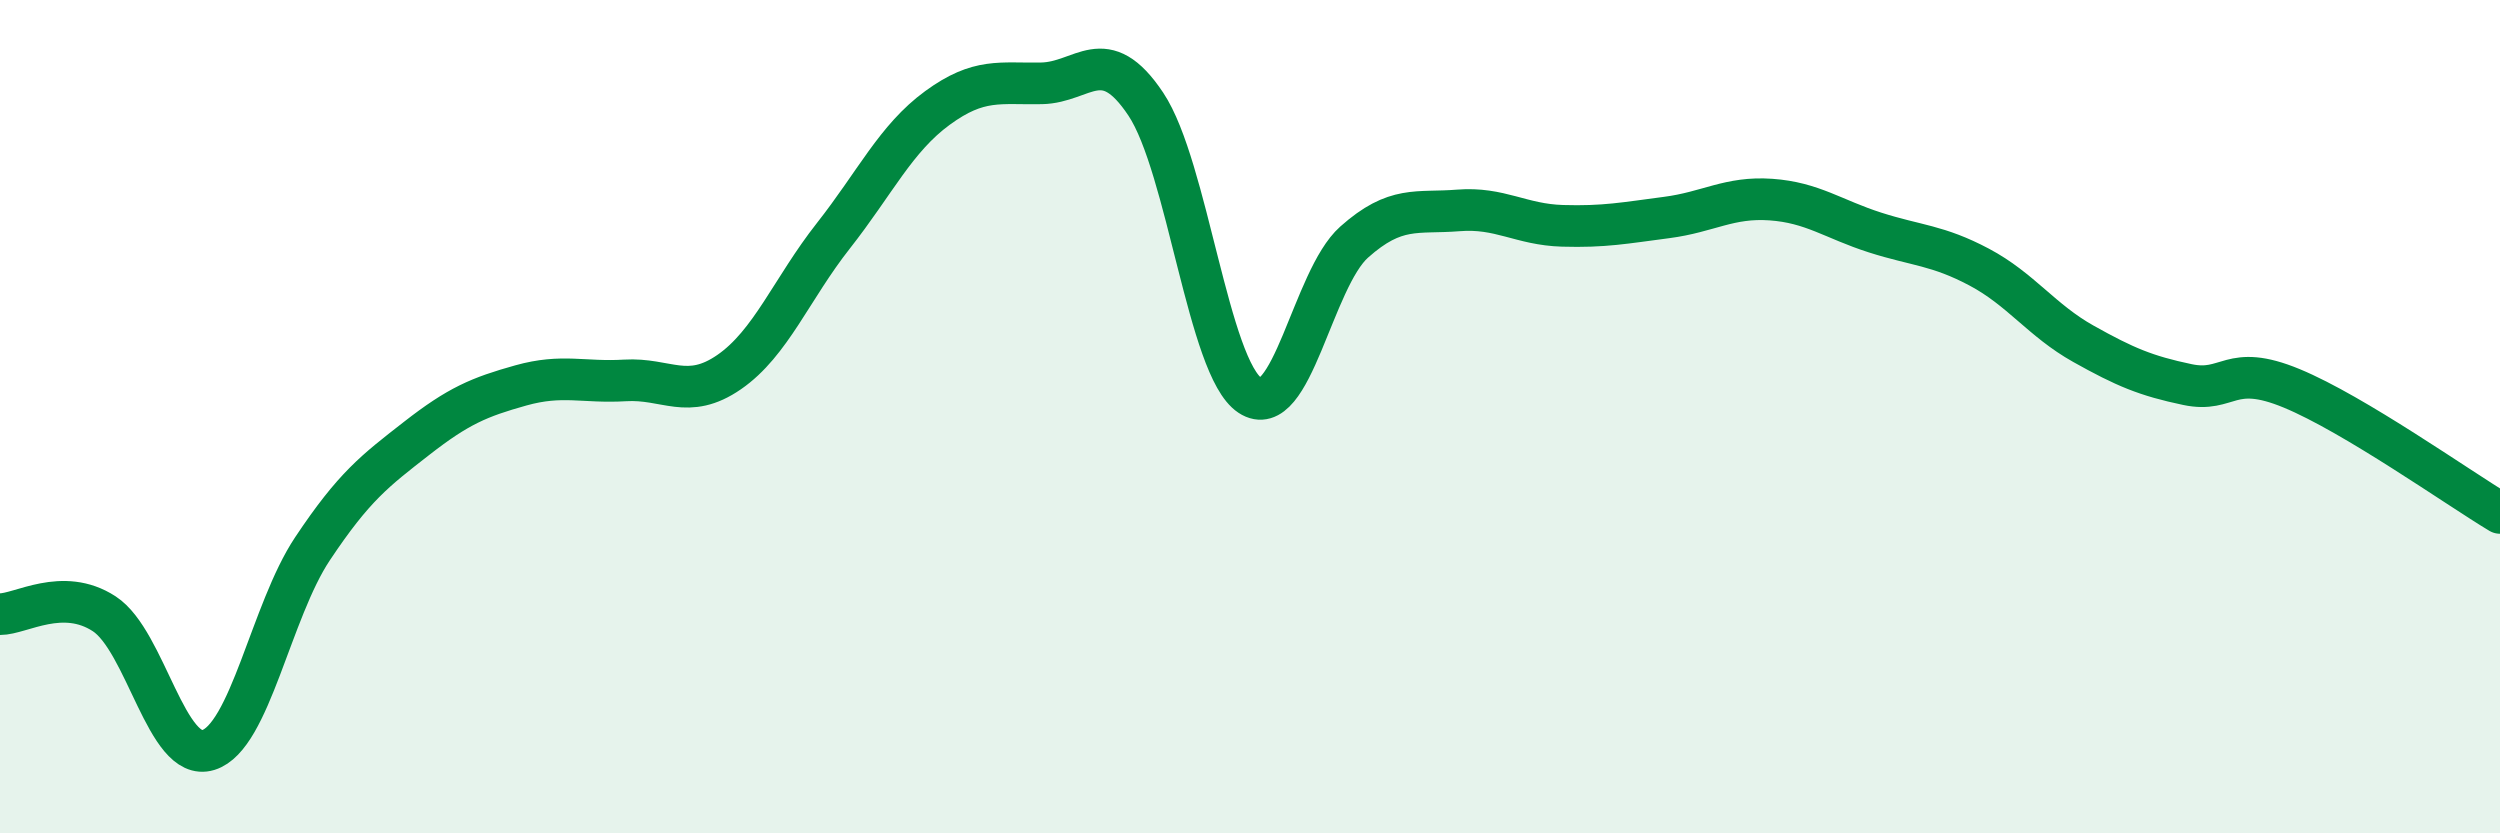 
    <svg width="60" height="20" viewBox="0 0 60 20" xmlns="http://www.w3.org/2000/svg">
      <path
        d="M 0,14.74 C 0.5,14.74 1.5,14.08 2.5,14.73 C 3.5,15.38 4,18.31 5,18 C 6,17.69 6.5,14.67 7.5,13.17 C 8.5,11.67 9,11.3 10,10.52 C 11,9.74 11.5,9.53 12.5,9.25 C 13.5,8.97 14,9.19 15,9.13 C 16,9.07 16.5,9.62 17.5,8.93 C 18.5,8.24 19,6.93 20,5.66 C 21,4.39 21.5,3.32 22.5,2.59 C 23.5,1.86 24,2.02 25,2 C 26,1.98 26.5,1 27.5,2.5 C 28.5,4 29,8.83 30,9.49 C 31,10.15 31.5,6.7 32.5,5.81 C 33.5,4.92 34,5.13 35,5.05 C 36,4.97 36.5,5.39 37.5,5.42 C 38.5,5.45 39,5.35 40,5.22 C 41,5.09 41.5,4.72 42.5,4.79 C 43.5,4.86 44,5.26 45,5.58 C 46,5.9 46.5,5.88 47.5,6.41 C 48.5,6.94 49,7.69 50,8.25 C 51,8.81 51.5,9.02 52.5,9.23 C 53.5,9.44 53.5,8.7 55,9.32 C 56.5,9.94 59,11.71 60,12.31L60 20L0 20Z"
        fill="#008740"
        opacity="0.1"
        stroke-linecap="round"
        stroke-linejoin="round"
      />
      <path
        d="M 0,14.74 C 0.5,14.74 1.5,14.08 2.5,14.73 C 3.5,15.38 4,18.31 5,18 C 6,17.69 6.5,14.67 7.5,13.17 C 8.5,11.67 9,11.3 10,10.52 C 11,9.74 11.5,9.53 12.5,9.25 C 13.5,8.97 14,9.19 15,9.13 C 16,9.07 16.5,9.62 17.5,8.93 C 18.5,8.24 19,6.93 20,5.66 C 21,4.39 21.5,3.32 22.5,2.59 C 23.5,1.86 24,2.02 25,2 C 26,1.98 26.5,1 27.5,2.5 C 28.5,4 29,8.83 30,9.49 C 31,10.15 31.5,6.7 32.5,5.81 C 33.5,4.92 34,5.13 35,5.05 C 36,4.97 36.5,5.39 37.5,5.42 C 38.5,5.45 39,5.35 40,5.22 C 41,5.09 41.5,4.72 42.5,4.79 C 43.5,4.86 44,5.26 45,5.58 C 46,5.9 46.5,5.88 47.5,6.41 C 48.5,6.94 49,7.69 50,8.25 C 51,8.81 51.5,9.02 52.5,9.23 C 53.5,9.44 53.5,8.7 55,9.32 C 56.5,9.94 59,11.71 60,12.31"
        stroke="#008740"
        stroke-width="1"
        fill="none"
        stroke-linecap="round"
        stroke-linejoin="round"
      />
    </svg>
  